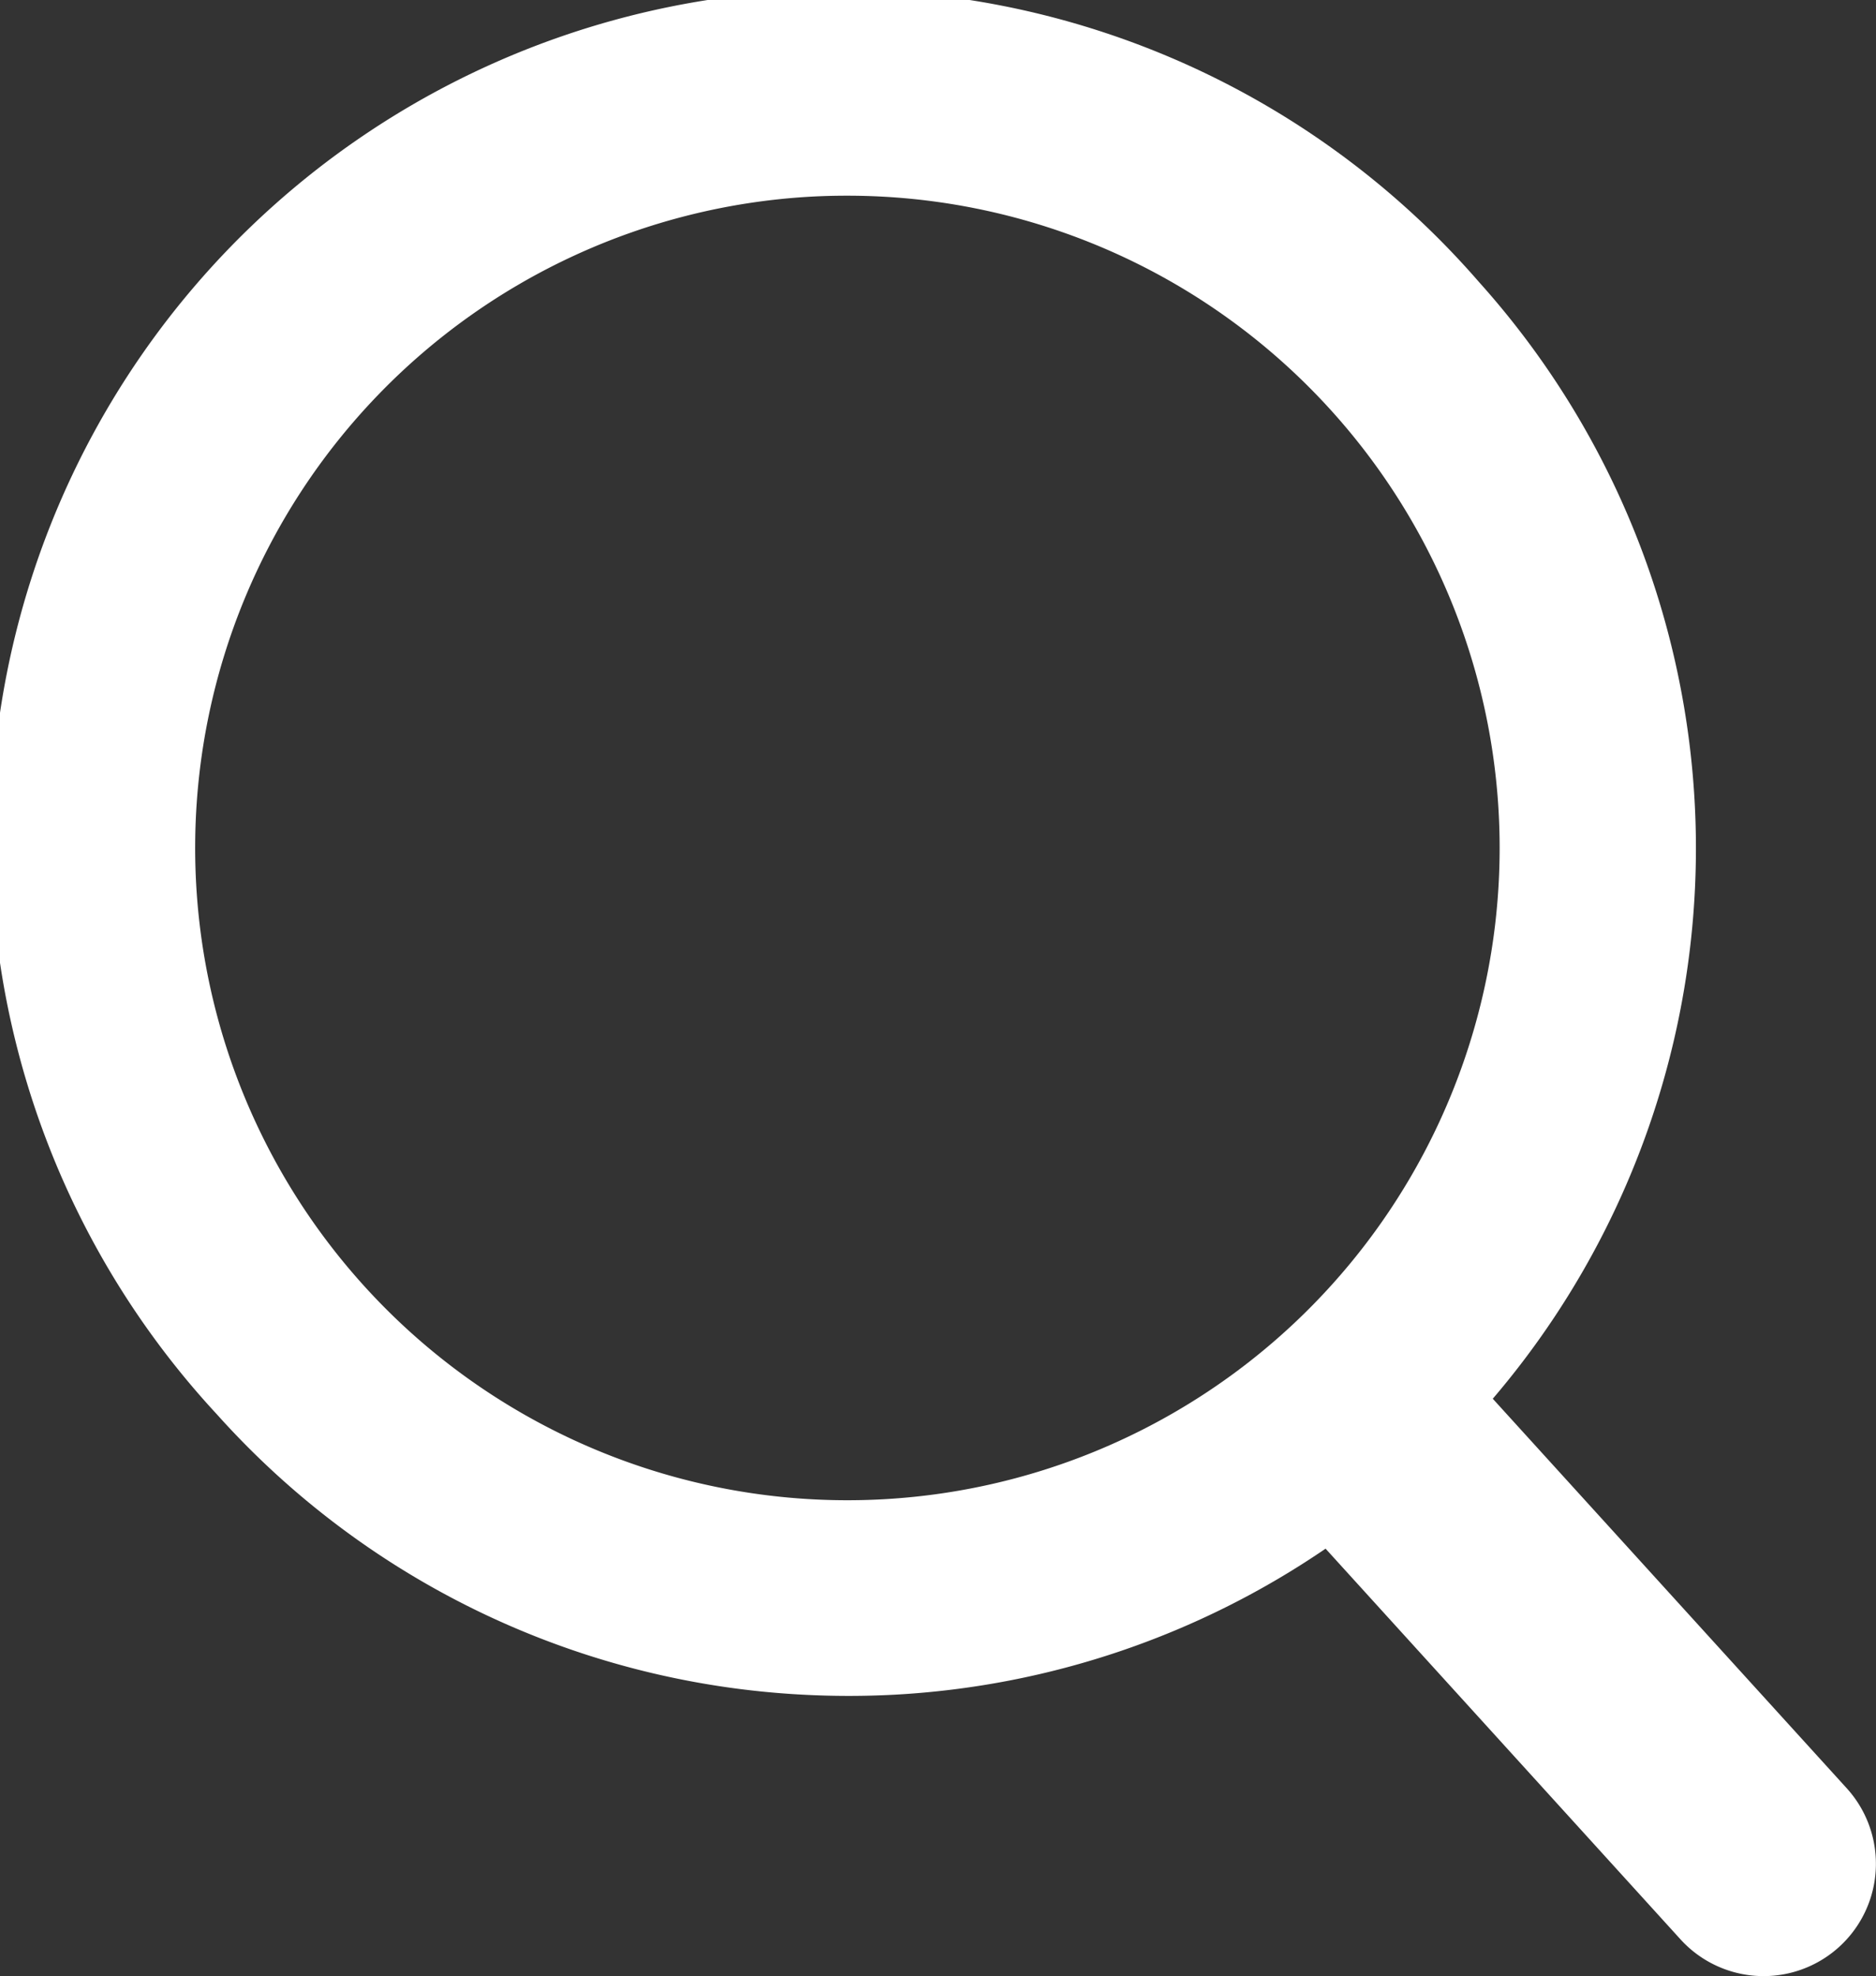 <svg xmlns="http://www.w3.org/2000/svg" width="18.984" height="19.994" viewBox="0 0 18.984 19.994">
  <rect x="0" y="0" width="18.984" height="19.994" fill="#333333" stroke="none"/>
  <path id="Path_24161" data-name="Path 24161" d="M18.693,18.1l-3.587-3.947a8.574,8.574,0,0,0-.14-11.3A8.58,8.58,0,1,0,2.194,14.31a8.558,8.558,0,0,0,5.922,2.837,8.7,8.7,0,0,0,.947,0,8.553,8.553,0,0,0,4.351-1.477L17,19.617A1.136,1.136,0,1,0,18.693,18.1M3.665,12.99a6.6,6.6,0,0,1,4.538-11,6.8,6.8,0,0,1,.734,0,6.6,6.6,0,1,1-5.272,11" transform="translate(0 0)" fill="#fff"/>
</svg>
